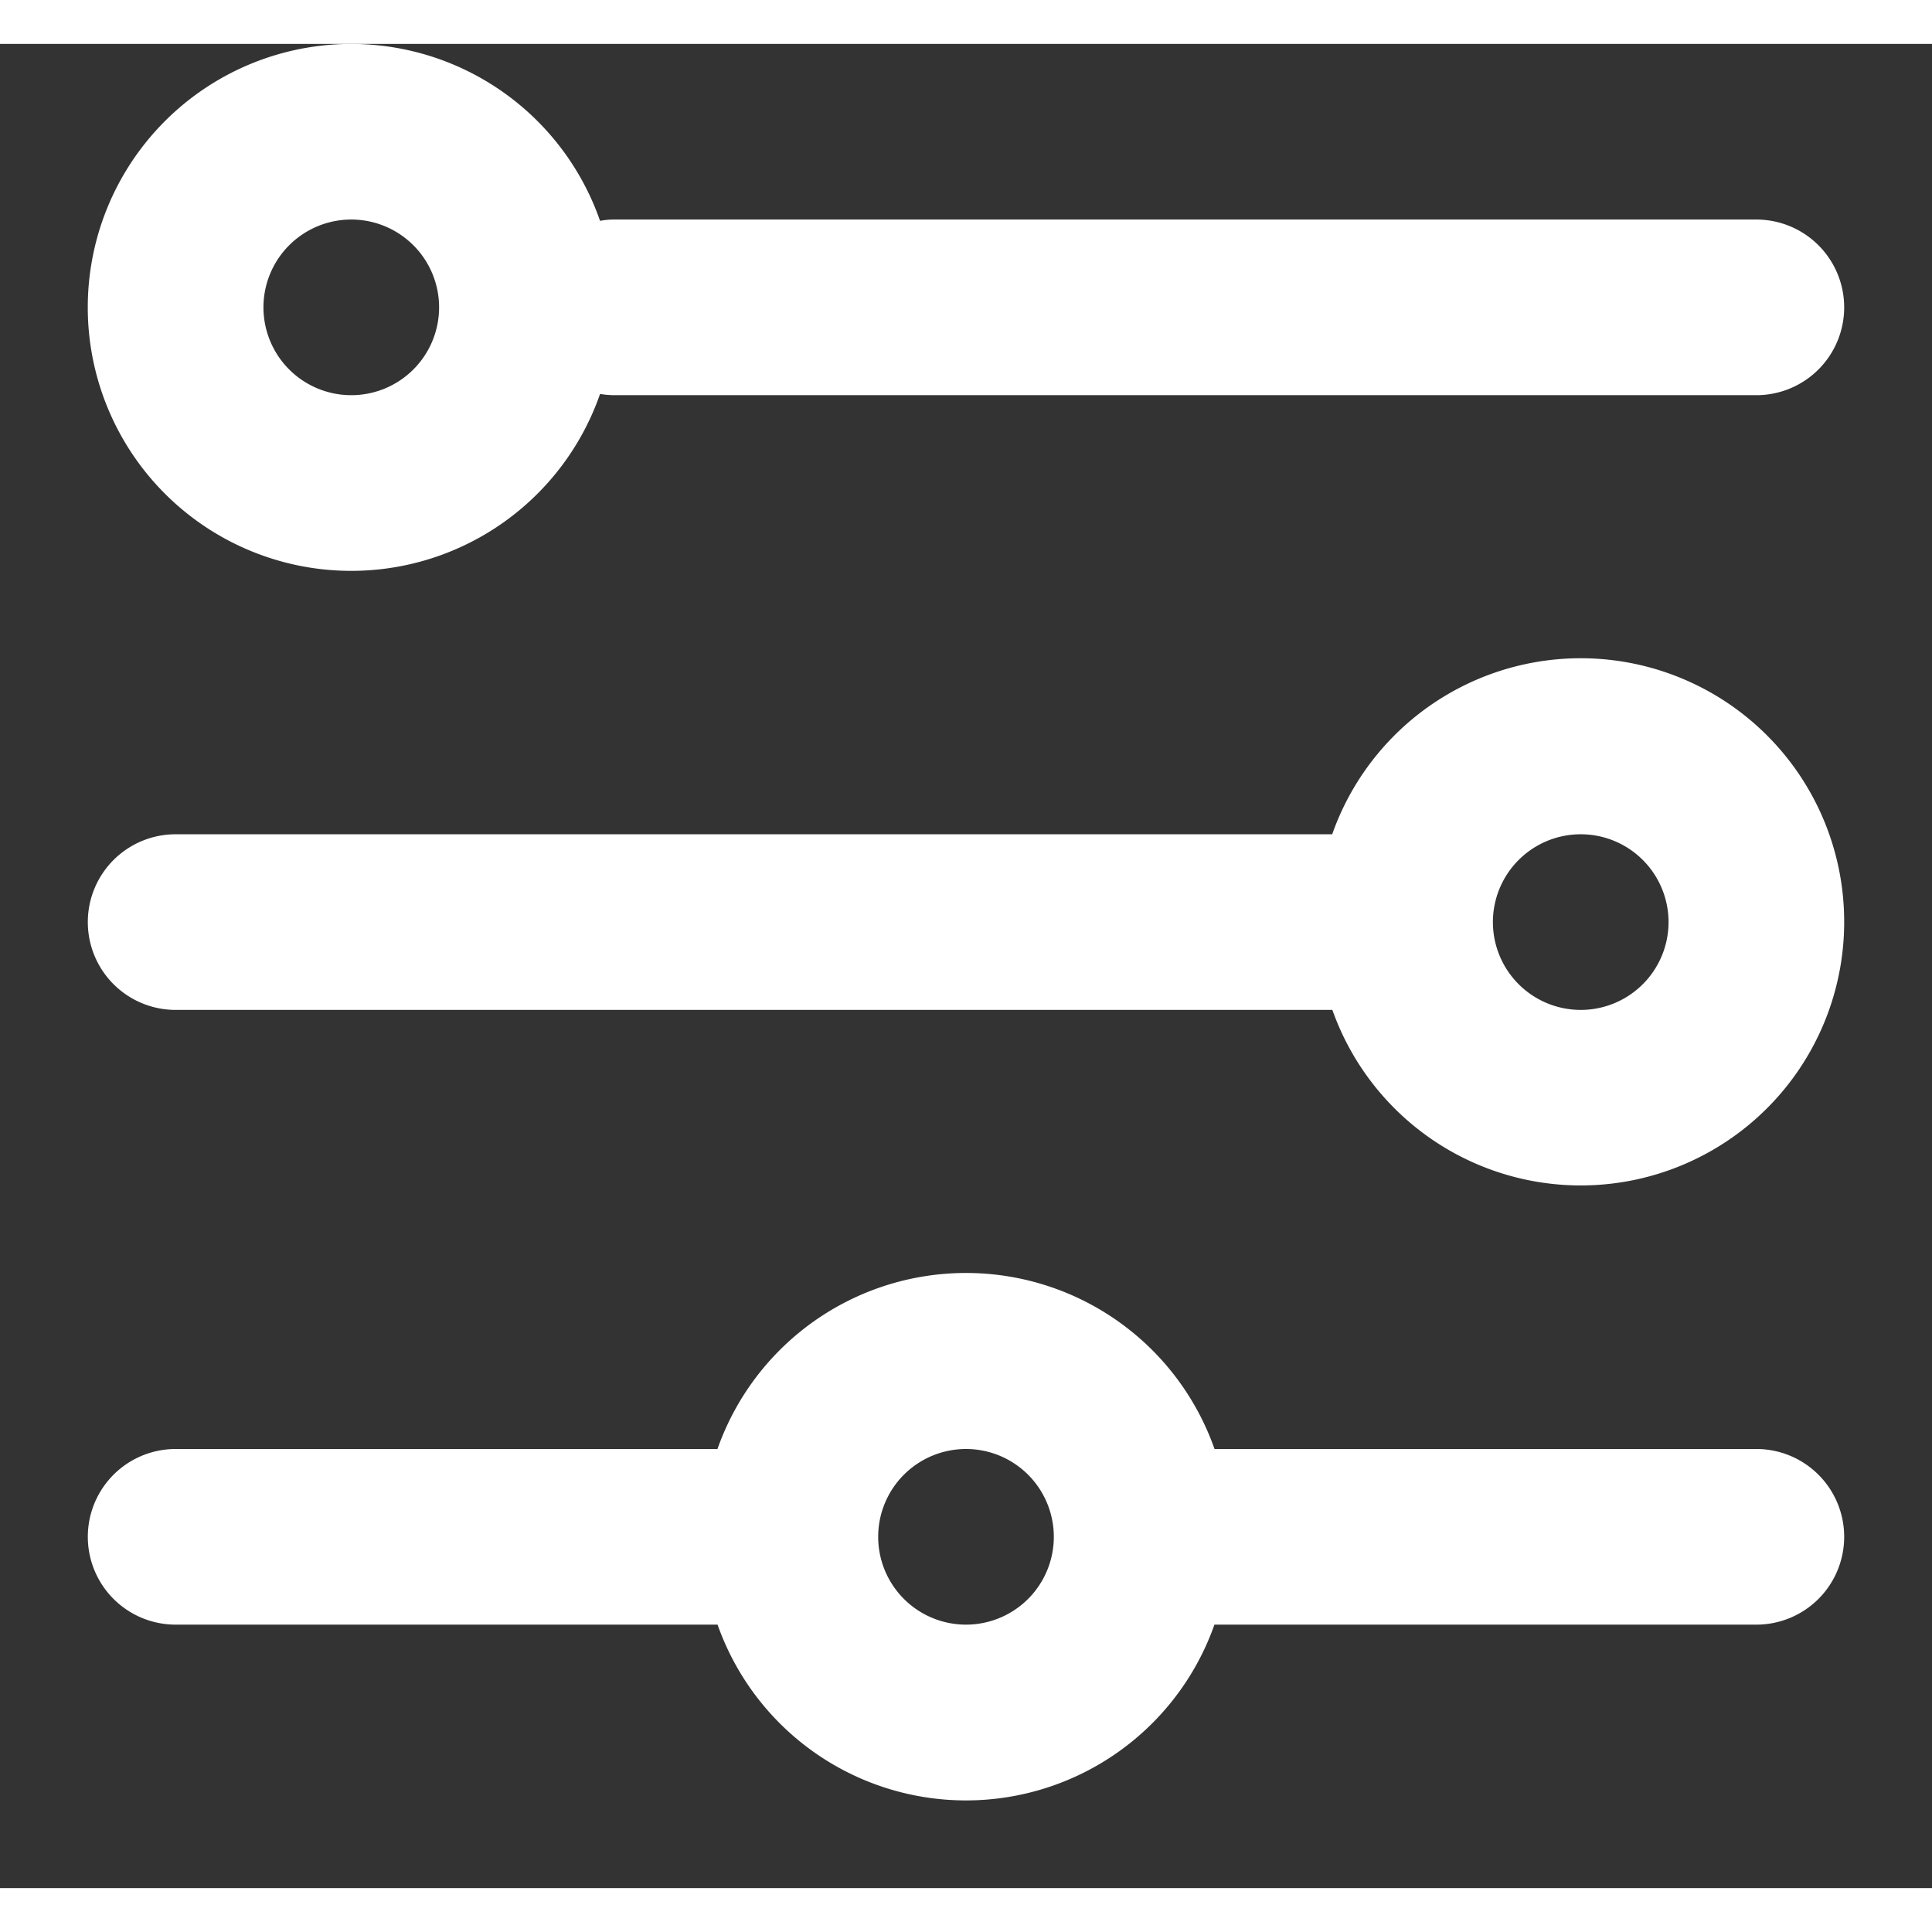 <svg xmlns="http://www.w3.org/2000/svg" xmlns:xlink="http://www.w3.org/1999/xlink" width="20" height="20" viewBox="0 0 22 21" fill="#fff"><rect x="0" y="0" width="22" height="21" fill="#333333" stroke="none"/><g transform="translate(-266 -320)"><g transform="translate(-1 58)"><g transform="translate(-1050 28)"><g transform="translate(1295 219)"><path d="M17 20a1 1 0 0 1-1-1V6a1.016 1.016 0 0 1 .014-.167 3 3 0 1 1 1.971 0A.84.84 0 0 1 18 6v13a1 1 0 0 1-1 1zm0-18a1 1 0 1 0 1 1 1 1 0 0 0-1-1zm-7 18a3 3 0 0 1-1-5.828V1a1 1 0 1 1 2 0v13.17A3 3 0 0 1 10 20zm0-4a1 1 0 1 0 1 1 1 1 0 0 0-1-1zm-7 4a1 1 0 0 1-1-1v-6.171a3 3 0 0 1 0-5.658V1a1 1 0 1 1 2 0v6.17a3 3 0 0 1 0 5.66V19a1 1 0 0 1-1 1zM3 9a1 1 0 1 0 1 1 1 1 0 0 0-1-1z" transform="rotate(-90 29 6)"/></g></g></g></g></svg>